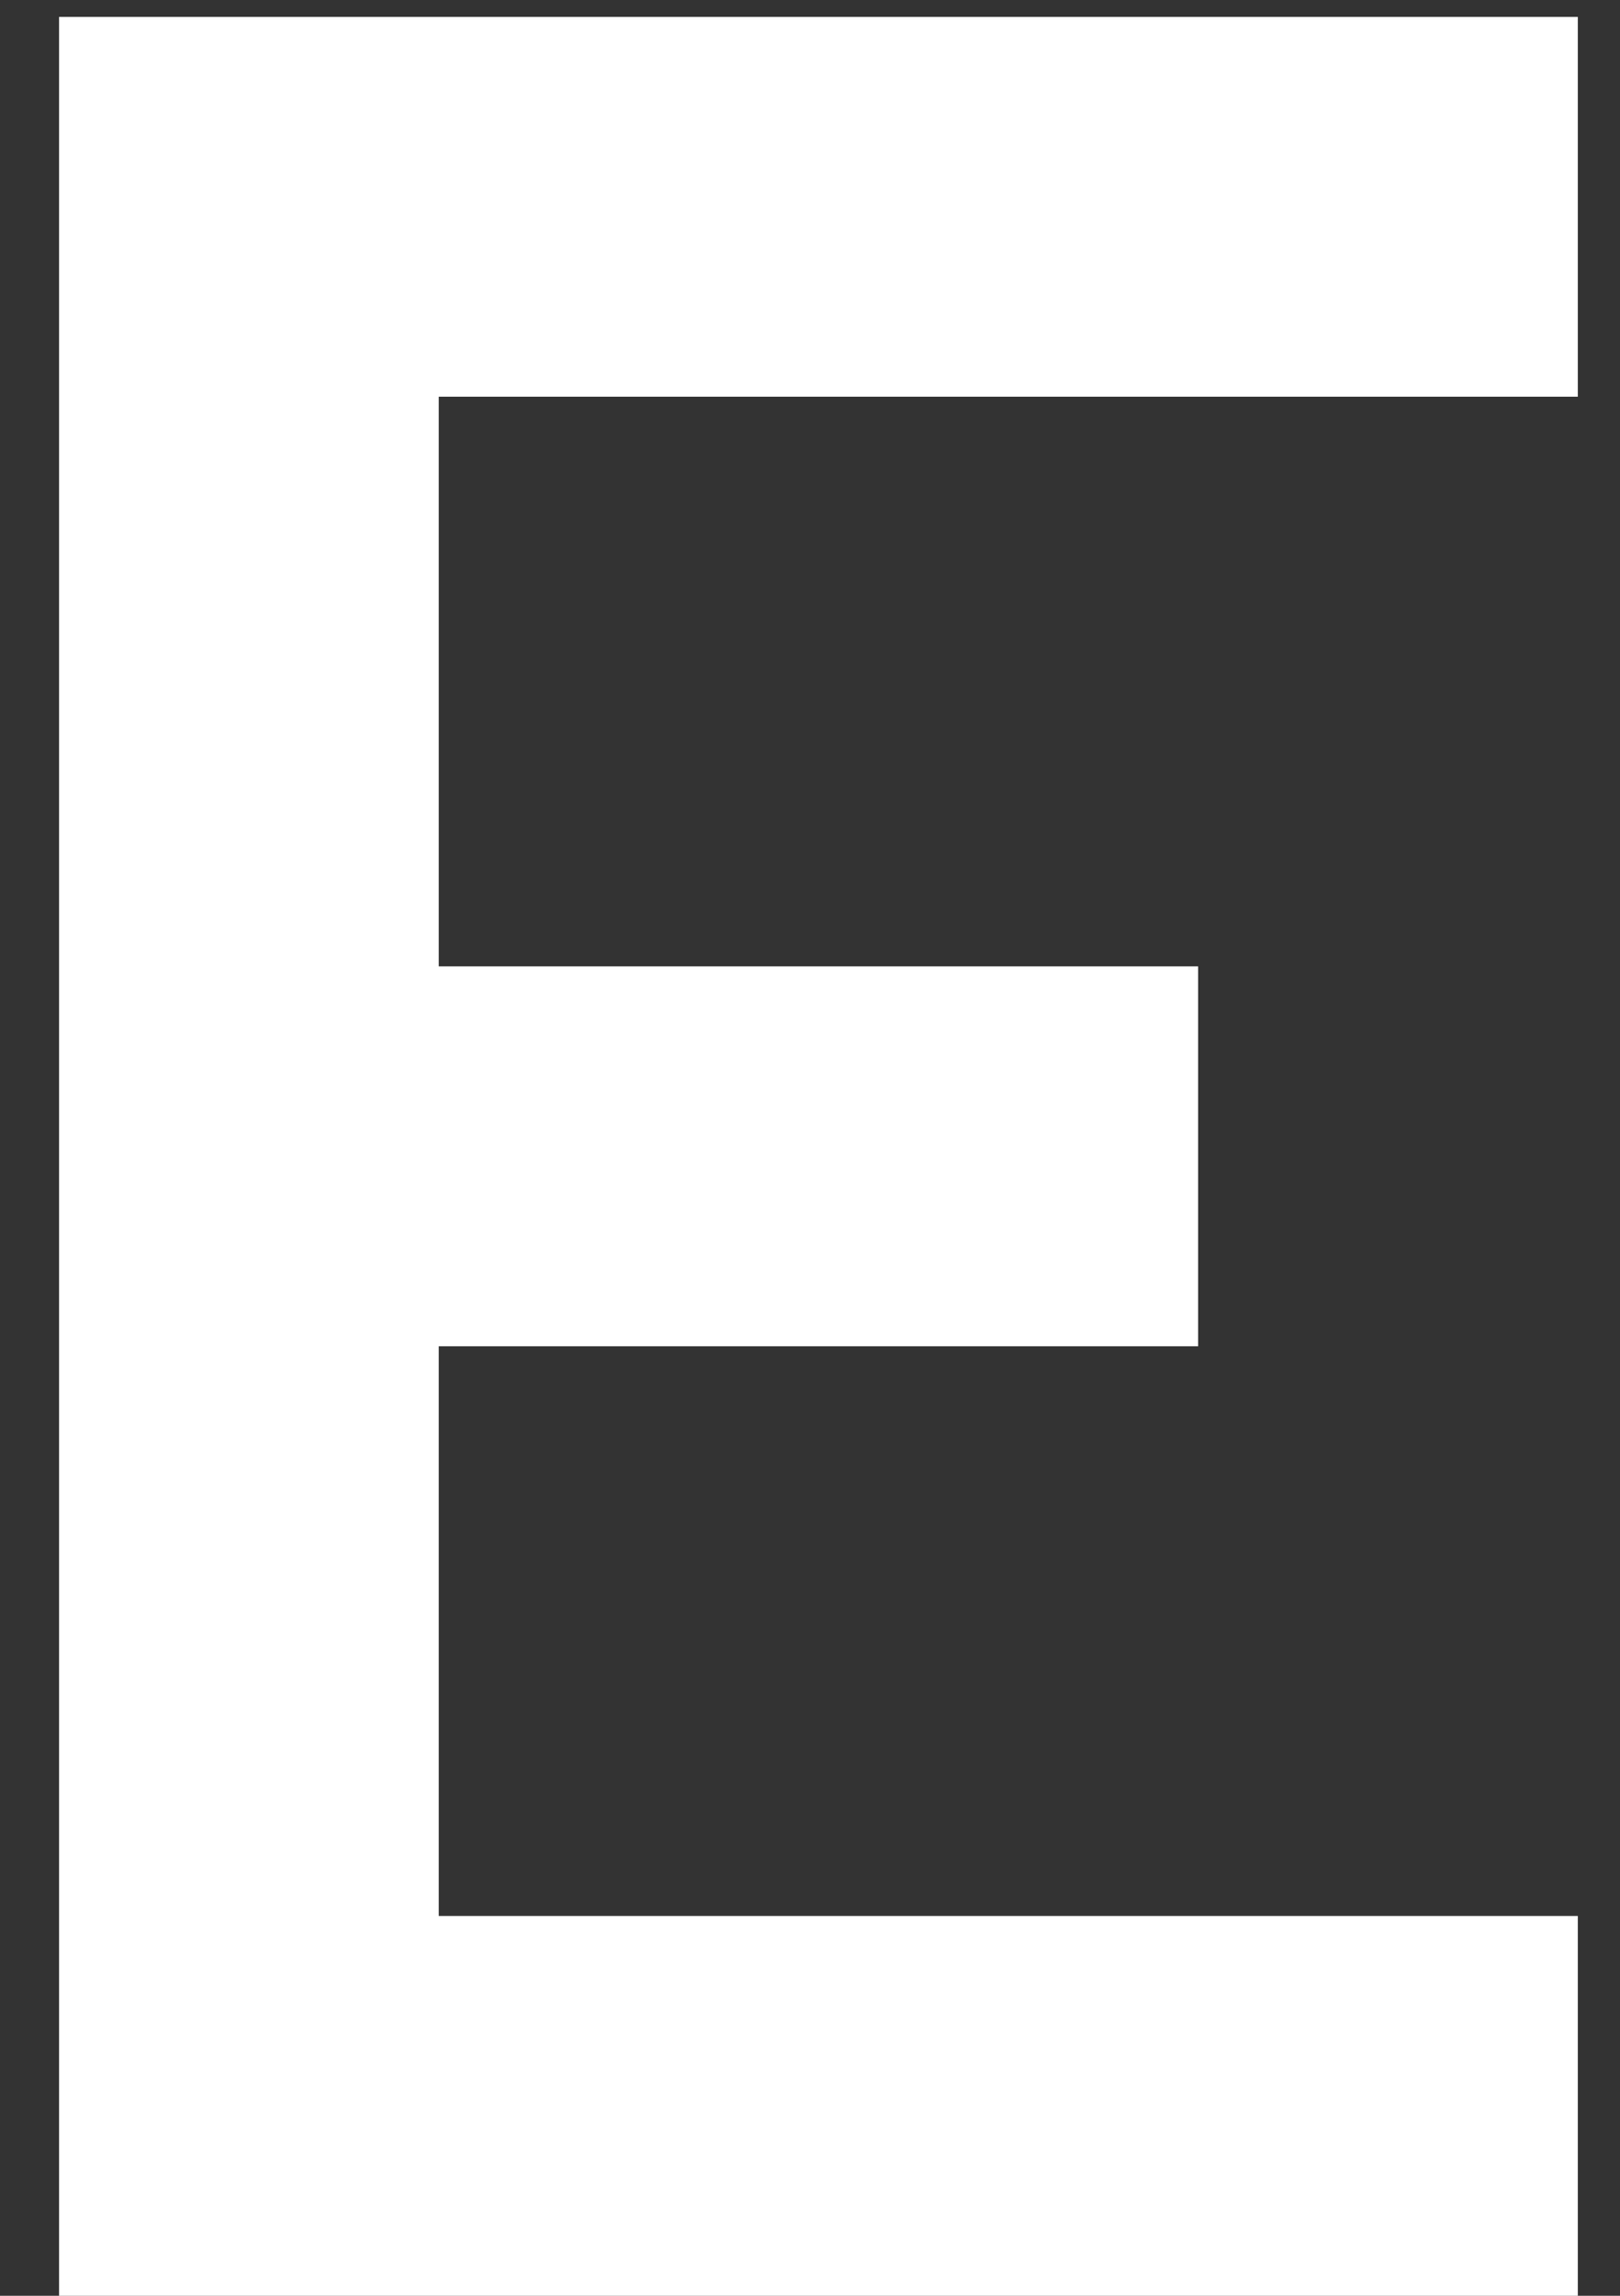 <svg width="24" height="34" viewBox="0 0 24 34" fill="none" xmlns="http://www.w3.org/2000/svg">
<rect x="0" y="0" width="24" height="34" fill="#333333" stroke="none"/>
<path d="M23.375 0.25V5.875H6.5V14.312H17.75V19.938H6.5V28.375H23.375V34H0.875V0.25H23.375Z" fill="white"/>
</svg>
